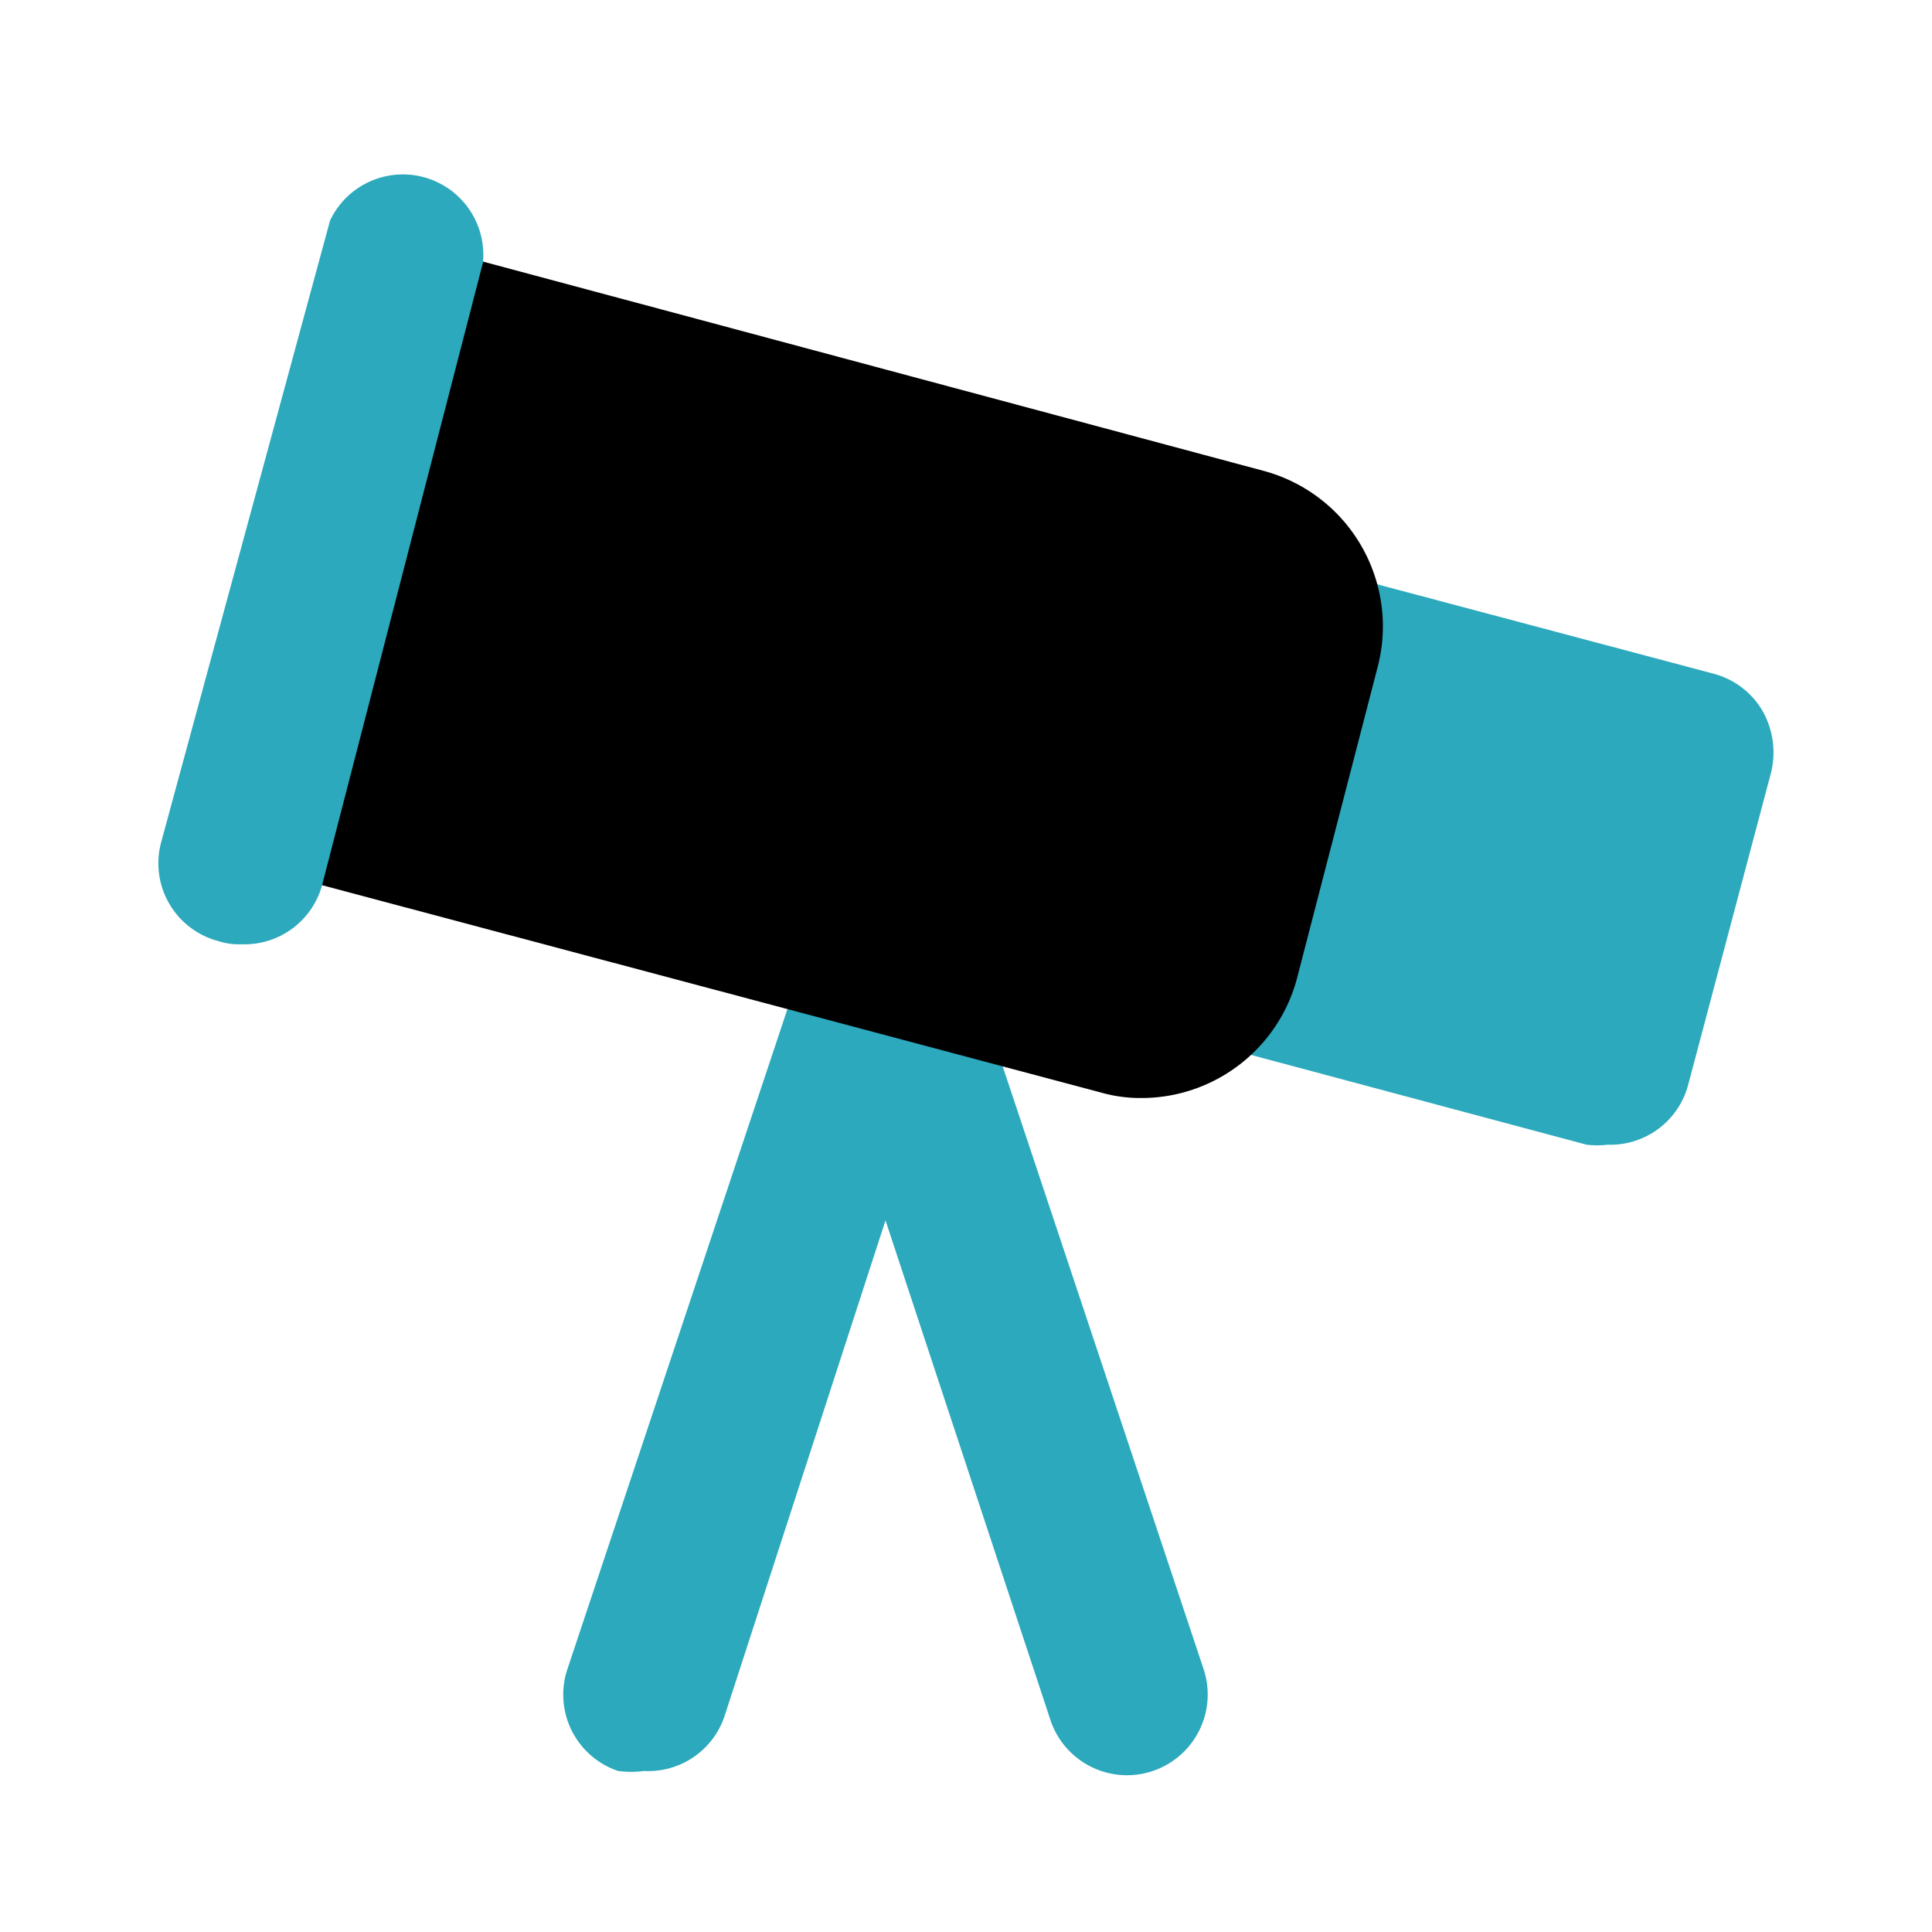 <?xml version="1.0" encoding="utf-8"?><!-- Скачано с сайта svg4.ru / Downloaded from svg4.ru -->
<svg fill="#000000" width="800px" height="800px" viewBox="0 0 24 24" id="telescope-2" data-name="Flat Color" xmlns="http://www.w3.org/2000/svg" class="icon flat-color"><path id="secondary" d="M7.68,22a1,1,0,0,1-.63-1.27l3-9a1,1,0,0,1,1.9,0l3,9a1,1,0,0,1-1.9.64L11,15.16,9,21.32A1,1,0,0,1,8,22,1.25,1.25,0,0,1,7.68,22Zm6.56-9.55a1,1,0,0,0,.61.47l4.86,1.3a1.09,1.09,0,0,0,.26,0,1,1,0,0,0,1-.74L22,9.6a1.05,1.05,0,0,0-.1-.76,1,1,0,0,0-.61-.47L16.4,7.07a1,1,0,0,0-1.22.71l-1,3.86A1,1,0,0,0,14.24,12.4Z" style="fill: rgb(44, 169, 188);"></path><path id="primary" d="M2.29,9.5,3.85,3.71a1,1,0,0,1,.46-.61A1,1,0,0,1,5.07,3L15.7,5.85A2,2,0,0,1,17.11,8.3l-1,3.86a2,2,0,0,1-1.93,1.48,1.79,1.79,0,0,1-.51-.07L3,10.73A1,1,0,0,1,2.29,9.5Z" style="fill: rgb(0, 0, 0);"></path><path id="secondary-2" data-name="secondary" d="M3,11.73A1,1,0,0,0,4,11L6,3.26A1,1,0,0,0,4.1,2.74L2,10.47a1,1,0,0,0,.71,1.22A.82.82,0,0,0,3,11.73Z" style="fill: rgb(44, 169, 188);"></path></svg>